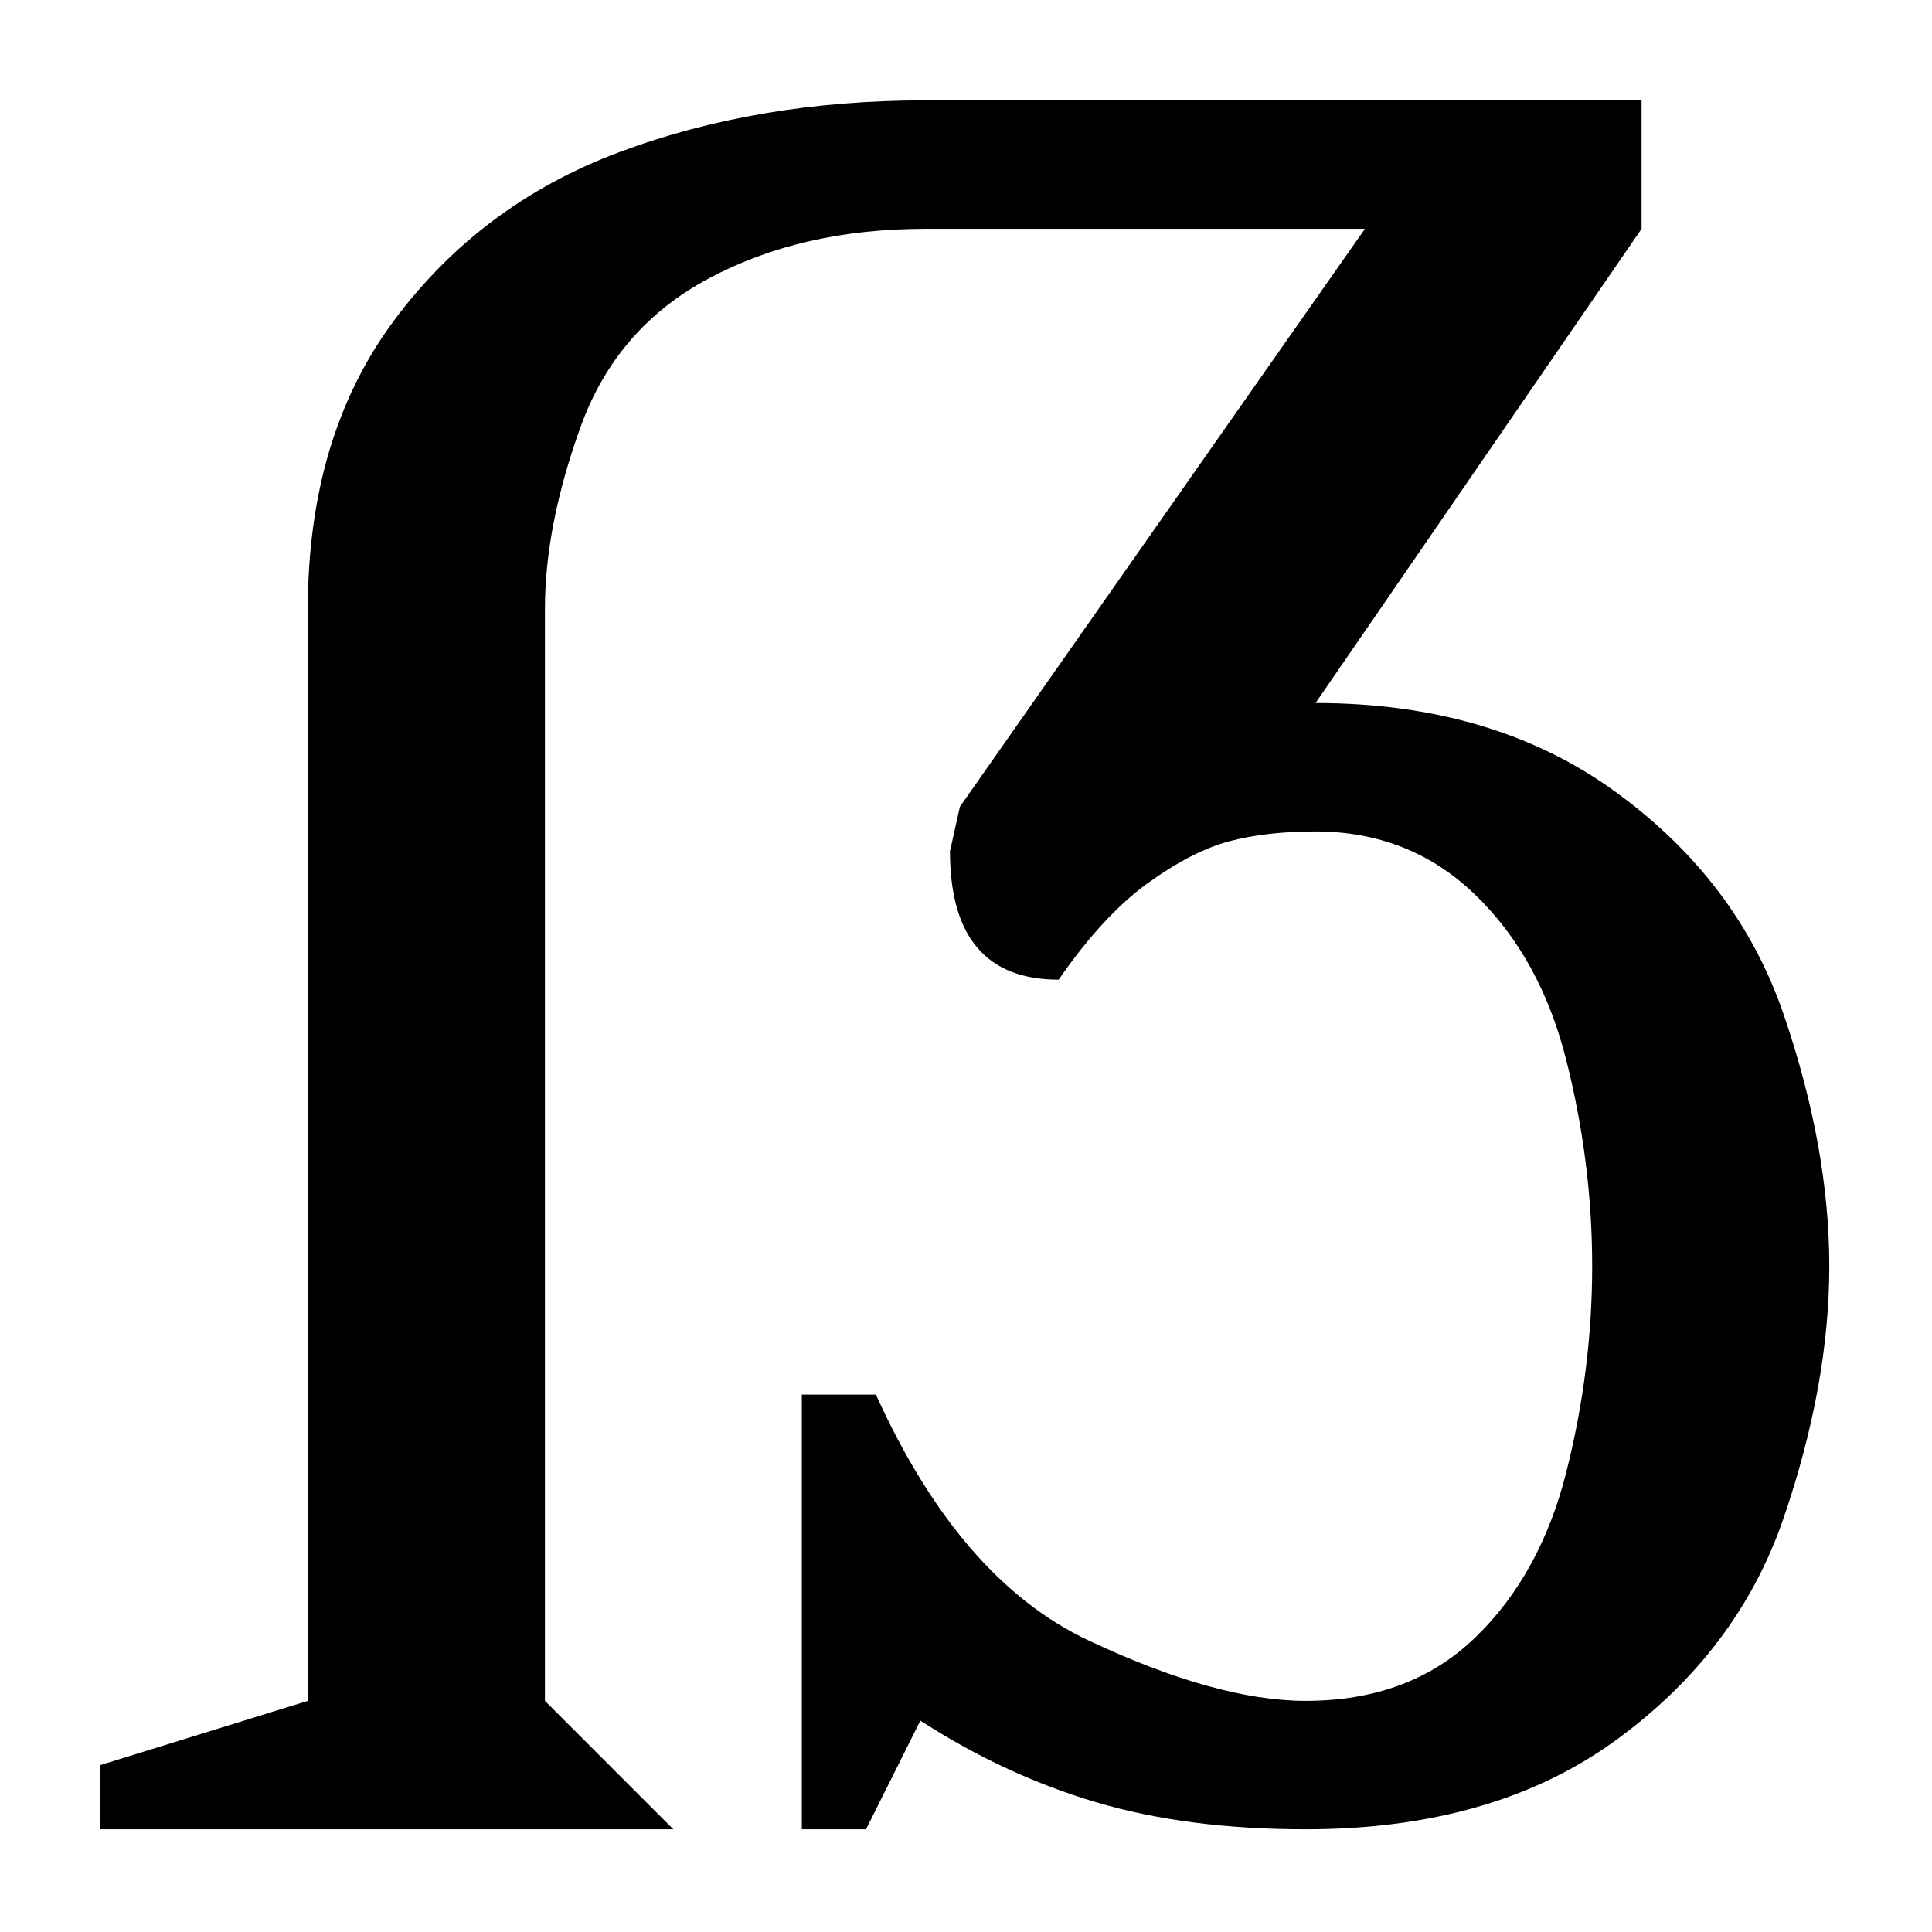 <?xml version="1.0" encoding="UTF-8" standalone="no"?>
<!-- Created with Inkscape (http://www.inkscape.org/) -->
<svg
   xmlns:svg="http://www.w3.org/2000/svg"
   xmlns="http://www.w3.org/2000/svg"
   version="1.0"
   width="55"
   height="55"
   id="svg2">
  <defs
     id="defs4" />
  <g
     transform="translate(-151.243,-228.809)"
     id="layer1">
    <path
       d="M 154.1,280.885 L 154.1,279.057 L 160.006,277.229 L 160.006,246.151 C 160.006,242.869 160.826,240.127 162.467,237.924 C 164.108,235.721 166.24,234.127 168.866,233.143 C 171.49,232.159 174.397,231.666 177.584,231.666 L 197.975,231.666 L 197.975,235.323 L 188.694,248.823 C 192.069,248.823 194.916,249.666 197.237,251.354 C 199.557,253.041 201.151,255.151 202.018,257.682 C 202.885,260.213 203.319,262.604 203.319,264.854 C 203.319,267.104 202.885,269.494 202.018,272.026 C 201.151,274.557 199.557,276.666 197.237,278.354 C 194.916,280.041 191.975,280.885 188.412,280.885 C 186.162,280.885 184.17,280.627 182.436,280.112 C 180.701,279.596 179.037,278.823 177.444,277.791 L 175.897,280.885 L 174.069,280.885 L 174.069,268.51 L 176.178,268.51 C 177.772,272.026 179.787,274.358 182.225,275.506 C 184.662,276.655 186.725,277.229 188.412,277.229 C 190.381,277.229 191.987,276.631 193.229,275.436 C 194.471,274.24 195.338,272.67 195.83,270.725 C 196.322,268.78 196.569,266.823 196.569,264.854 C 196.569,262.885 196.322,260.928 195.83,258.983 C 195.338,257.037 194.471,255.467 193.229,254.272 C 191.987,253.076 190.475,252.479 188.694,252.479 C 187.756,252.479 186.936,252.573 186.233,252.76 C 185.53,252.948 184.756,253.346 183.912,253.955 C 183.069,254.565 182.225,255.479 181.381,256.698 C 180.35,256.698 179.576,256.393 179.061,255.783 C 178.545,255.174 178.287,254.26 178.287,253.041 L 178.569,251.776 L 190.1,235.323 L 177.584,235.323 C 175.24,235.323 173.19,235.791 171.432,236.729 C 169.674,237.666 168.455,239.073 167.776,240.948 C 167.096,242.823 166.756,244.557 166.756,246.151 L 166.756,277.229 L 170.412,280.885 L 154.1,280.885"
       id="text2433"
       style="font-size:72px;font-style:normal;font-variant:normal;font-weight:bold;font-stretch:normal;fill:#000000;fill-opacity:1;stroke:none;stroke-width:1px;stroke-linecap:butt;stroke-linejoin:miter;stroke-opacity:1;font-family:Courier 10 Pitch;-inkscape-font-specification:Sans Bold" />
  </g>
</svg>
